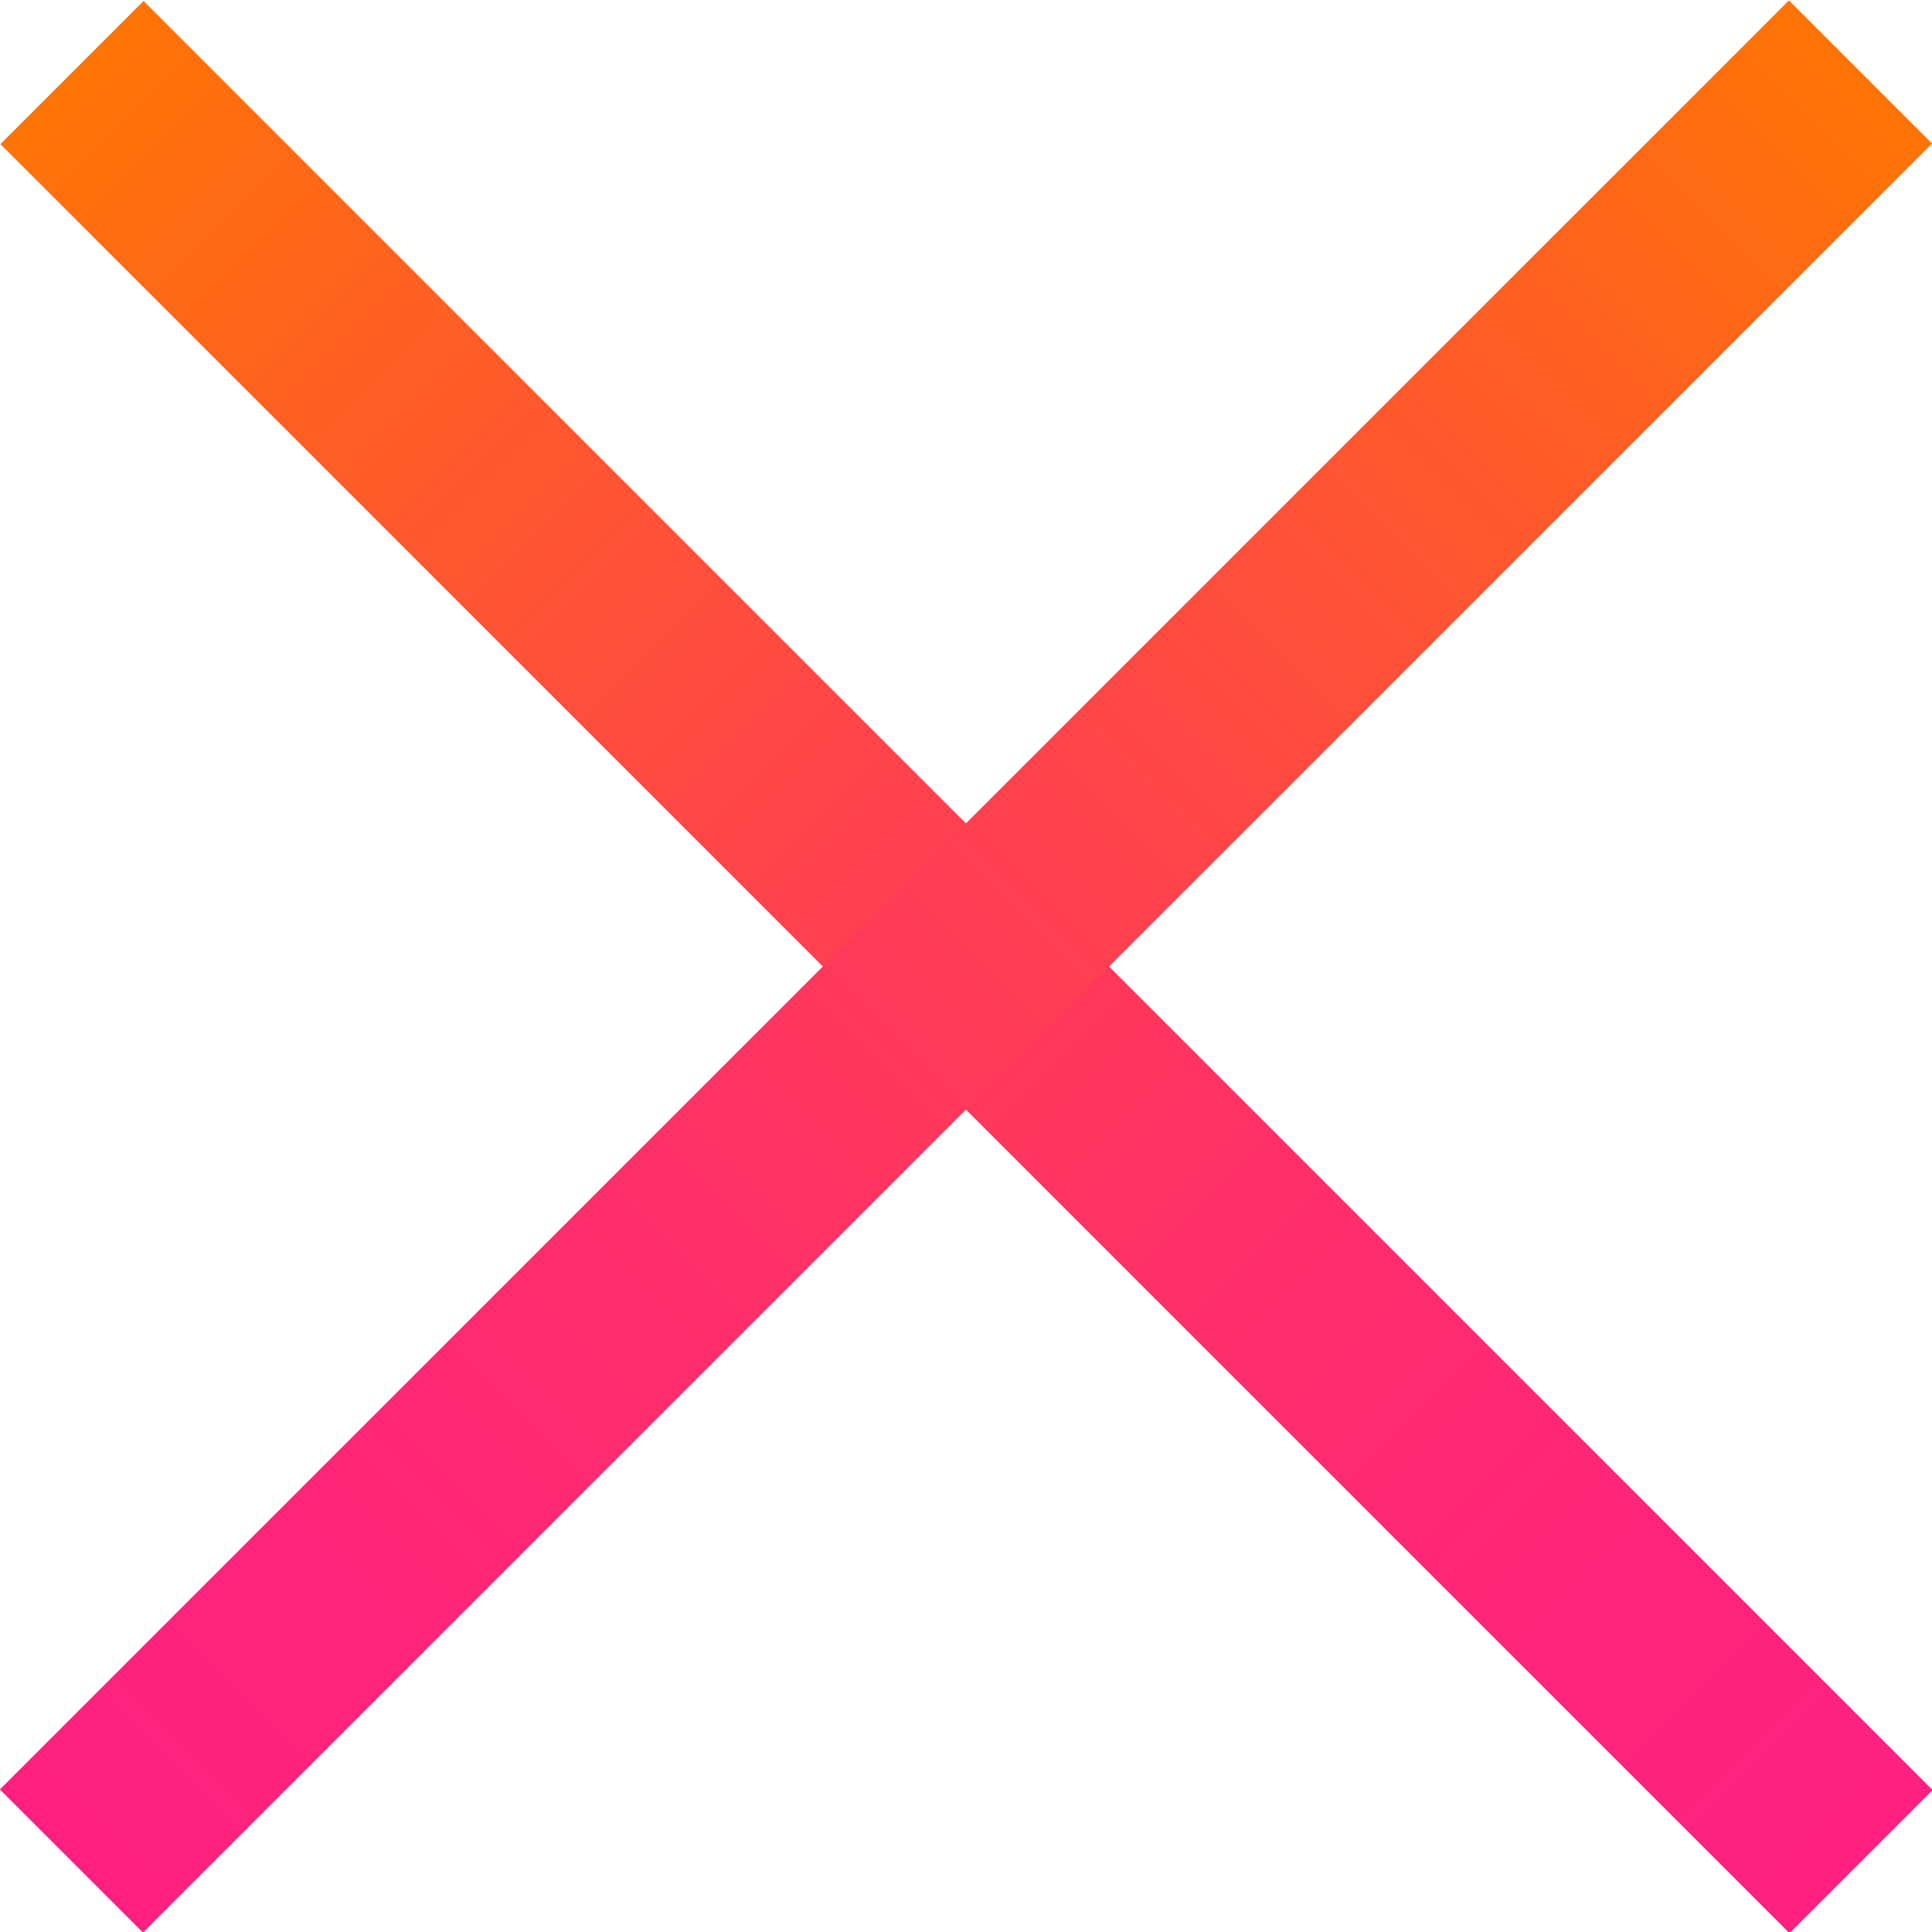 <?xml version="1.0" encoding="UTF-8"?><svg id="_レイヤー_2" xmlns="http://www.w3.org/2000/svg" xmlns:xlink="http://www.w3.org/1999/xlink" viewBox="0 0 19.09 19.09"><defs><style>.cls-1{fill:url(#_名称未設定グラデーション_14-2);}.cls-1,.cls-2{stroke-width:0px;}.cls-2{fill:url(#_名称未設定グラデーション_14);}</style><linearGradient id="_名称未設定グラデーション_14" x1="-2.95" y1="9.55" x2="22.05" y2="9.55" gradientUnits="userSpaceOnUse"><stop offset="0" stop-color="#ff7405"/><stop offset=".19" stop-color="#ff5c27"/><stop offset=".43" stop-color="#ff424d"/><stop offset=".65" stop-color="#ff2f69"/><stop offset=".85" stop-color="#ff247a"/><stop offset="1" stop-color="#ff2080"/></linearGradient><linearGradient id="_名称未設定グラデーション_14-2" x1="-48.07" y1="9.55" x2="-23.07" y2="9.55" gradientTransform="translate(45.12)" xlink:href="#_名称未設定グラデーション_14"/></defs><g id="ro"><rect class="cls-2" x="-2.95" y="8.55" width="25" height="2" transform="translate(9.55 -3.95) rotate(45)"/><rect class="cls-1" x="-2.95" y="8.55" width="25" height="2" transform="translate(23.05 9.55) rotate(135)"/></g></svg>